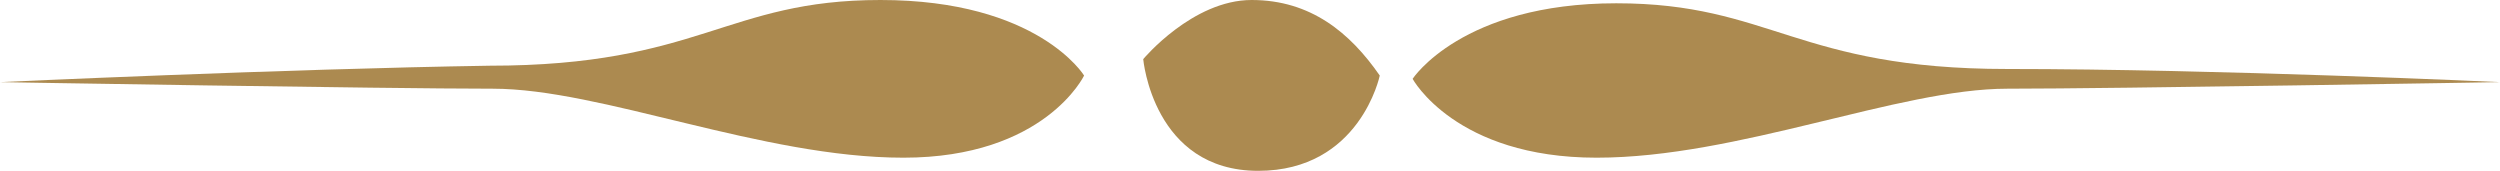 <?xml version="1.0" encoding="utf-8"?>
<!-- Generator: Adobe Illustrator 24.1.1, SVG Export Plug-In . SVG Version: 6.00 Build 0)  -->
<svg version="1.1" id="Layer_2" xmlns="http://www.w3.org/2000/svg" xmlns:xlink="http://www.w3.org/1999/xlink" x="0px" y="0px"
	 viewBox="0 0 76.1 5.2" style="enable-background:new 0 0 76.1 5.2;" xml:space="preserve">
<style type="text/css">
	.st0{fill:#AC8A50;}
</style>
<g>
	<path class="st0" d="M48.6,4.8c4.3,0,9.2-2.1,12.5-2.1c3.3,0,15-0.2,15-0.2s-8.6-0.4-15-0.4c-6.4,0-7.2-2-11.9-2
		c-4.7,0-6.2,2.3-6.2,2.3S44.3,4.8,48.6,4.8z"/>
	<path class="st0" d="M15,2.7c3.3,0,8.2,2.1,12.5,2.1S33,2.3,33,2.3s-1.4-2.3-6.2-2.3c-4.7,0-5.5,2-11.9,2C8.6,2.1,0,2.5,0,2.5
		S11.7,2.7,15,2.7z"/>
	<path class="st0" d="M38.3,5.2c3.1,0,3.7-2.9,3.7-2.9C41.1,1,39.9,0,38.1,0c-1.8,0-3.3,1.8-3.3,1.8S35.1,5.2,38.3,5.2z"/>
</g>
</svg>
